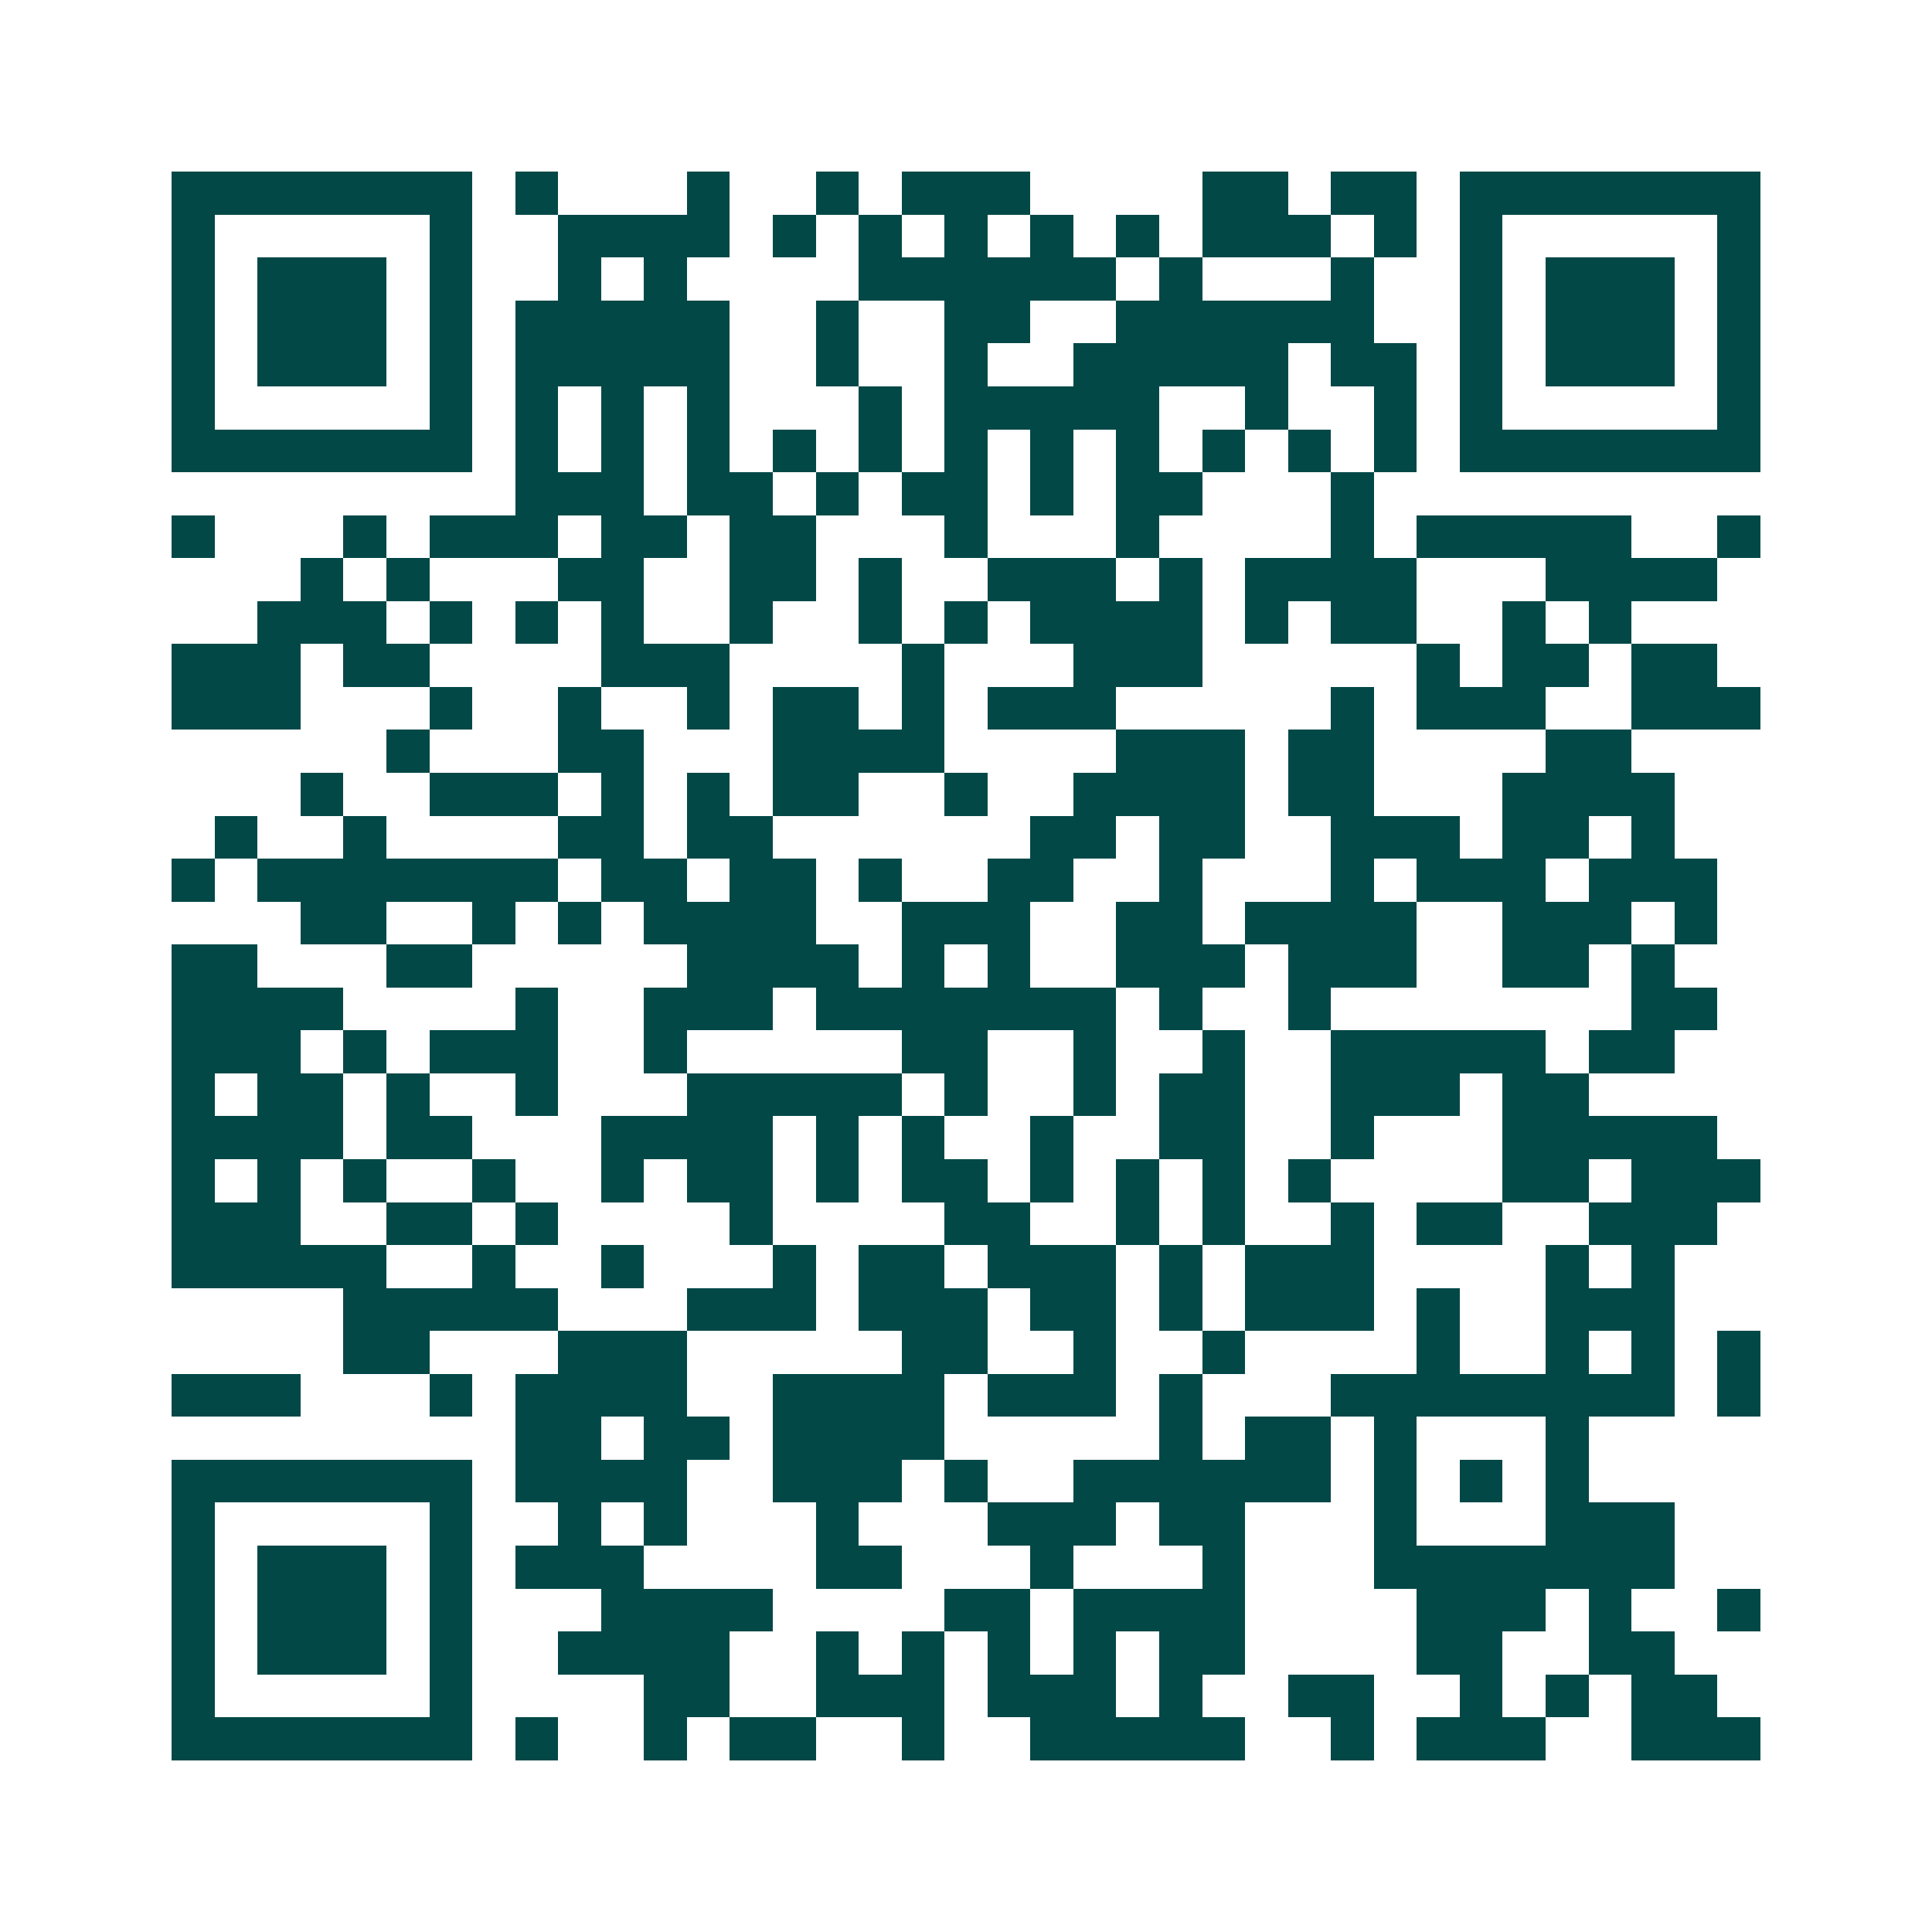 <svg xmlns="http://www.w3.org/2000/svg" width="200" height="200" viewBox="0 0 45 45" shape-rendering="crispEdges"><path fill="#ffffff" d="M0 0h45v45H0z"/><path stroke="#014847" d="M4 4.5h7m1 0h1m3 0h1m2 0h1m1 0h3m4 0h2m1 0h2m1 0h7M4 5.5h1m5 0h1m2 0h4m1 0h1m1 0h1m1 0h1m1 0h1m1 0h1m1 0h3m1 0h1m1 0h1m5 0h1M4 6.5h1m1 0h3m1 0h1m2 0h1m1 0h1m4 0h6m1 0h1m3 0h1m2 0h1m1 0h3m1 0h1M4 7.5h1m1 0h3m1 0h1m1 0h5m2 0h1m2 0h2m2 0h6m2 0h1m1 0h3m1 0h1M4 8.5h1m1 0h3m1 0h1m1 0h5m2 0h1m2 0h1m2 0h5m1 0h2m1 0h1m1 0h3m1 0h1M4 9.5h1m5 0h1m1 0h1m1 0h1m1 0h1m3 0h1m1 0h5m2 0h1m2 0h1m1 0h1m5 0h1M4 10.5h7m1 0h1m1 0h1m1 0h1m1 0h1m1 0h1m1 0h1m1 0h1m1 0h1m1 0h1m1 0h1m1 0h1m1 0h7M12 11.5h3m1 0h2m1 0h1m1 0h2m1 0h1m1 0h2m3 0h1M4 12.5h1m3 0h1m1 0h3m1 0h2m1 0h2m3 0h1m3 0h1m4 0h1m1 0h5m2 0h1M7 13.5h1m1 0h1m3 0h2m2 0h2m1 0h1m2 0h3m1 0h1m1 0h4m3 0h4M6 14.5h3m1 0h1m1 0h1m1 0h1m2 0h1m2 0h1m1 0h1m1 0h4m1 0h1m1 0h2m2 0h1m1 0h1M4 15.5h3m1 0h2m4 0h3m4 0h1m3 0h3m5 0h1m1 0h2m1 0h2M4 16.5h3m3 0h1m2 0h1m2 0h1m1 0h2m1 0h1m1 0h3m5 0h1m1 0h3m2 0h3M9 17.5h1m3 0h2m3 0h4m4 0h3m1 0h2m4 0h2M7 18.5h1m2 0h3m1 0h1m1 0h1m1 0h2m2 0h1m2 0h4m1 0h2m3 0h4M5 19.5h1m2 0h1m4 0h2m1 0h2m6 0h2m1 0h2m2 0h3m1 0h2m1 0h1M4 20.5h1m1 0h7m1 0h2m1 0h2m1 0h1m2 0h2m2 0h1m3 0h1m1 0h3m1 0h3M7 21.5h2m2 0h1m1 0h1m1 0h4m2 0h3m2 0h2m1 0h4m2 0h3m1 0h1M4 22.5h2m3 0h2m5 0h4m1 0h1m1 0h1m2 0h3m1 0h3m2 0h2m1 0h1M4 23.5h4m4 0h1m2 0h3m1 0h7m1 0h1m2 0h1m7 0h2M4 24.5h3m1 0h1m1 0h3m2 0h1m5 0h2m2 0h1m2 0h1m2 0h5m1 0h2M4 25.5h1m1 0h2m1 0h1m2 0h1m3 0h5m1 0h1m2 0h1m1 0h2m2 0h3m1 0h2M4 26.5h4m1 0h2m3 0h4m1 0h1m1 0h1m2 0h1m2 0h2m2 0h1m3 0h5M4 27.5h1m1 0h1m1 0h1m2 0h1m2 0h1m1 0h2m1 0h1m1 0h2m1 0h1m1 0h1m1 0h1m1 0h1m4 0h2m1 0h3M4 28.5h3m2 0h2m1 0h1m4 0h1m4 0h2m2 0h1m1 0h1m2 0h1m1 0h2m2 0h3M4 29.5h5m2 0h1m2 0h1m3 0h1m1 0h2m1 0h3m1 0h1m1 0h3m4 0h1m1 0h1M8 30.5h5m3 0h3m1 0h3m1 0h2m1 0h1m1 0h3m1 0h1m2 0h3M8 31.5h2m3 0h3m5 0h2m2 0h1m2 0h1m4 0h1m2 0h1m1 0h1m1 0h1M4 32.5h3m3 0h1m1 0h4m2 0h4m1 0h3m1 0h1m3 0h8m1 0h1M12 33.5h2m1 0h2m1 0h4m5 0h1m1 0h2m1 0h1m3 0h1M4 34.5h7m1 0h4m2 0h3m1 0h1m2 0h6m1 0h1m1 0h1m1 0h1M4 35.5h1m5 0h1m2 0h1m1 0h1m3 0h1m3 0h3m1 0h2m3 0h1m3 0h3M4 36.5h1m1 0h3m1 0h1m1 0h3m4 0h2m3 0h1m3 0h1m3 0h7M4 37.5h1m1 0h3m1 0h1m3 0h4m4 0h2m1 0h4m4 0h3m1 0h1m2 0h1M4 38.5h1m1 0h3m1 0h1m2 0h4m2 0h1m1 0h1m1 0h1m1 0h1m1 0h2m4 0h2m2 0h2M4 39.5h1m5 0h1m4 0h2m2 0h3m1 0h3m1 0h1m2 0h2m2 0h1m1 0h1m1 0h2M4 40.5h7m1 0h1m2 0h1m1 0h2m2 0h1m2 0h5m2 0h1m1 0h3m2 0h3"/></svg>
